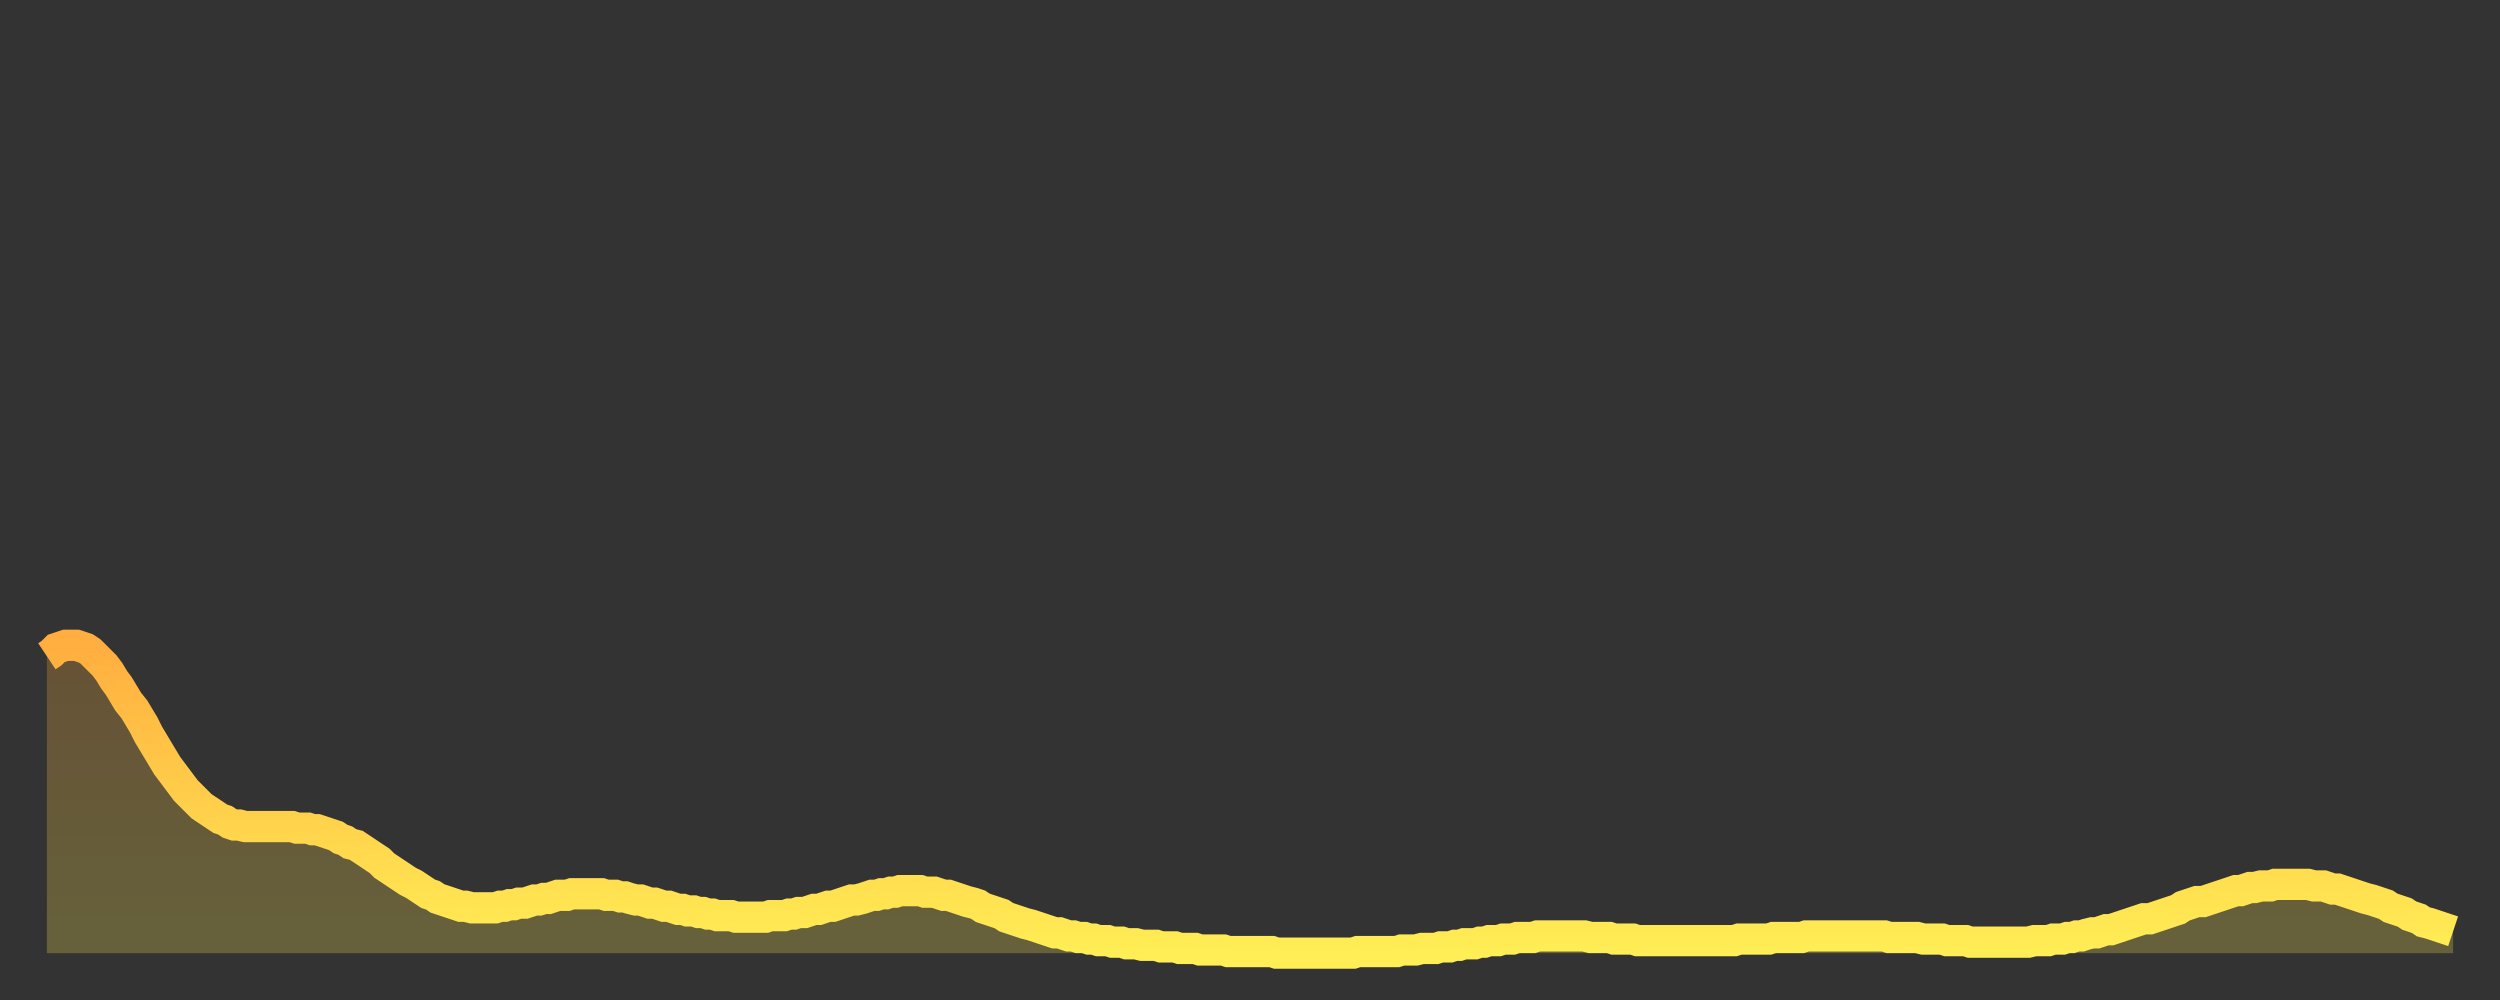 <?xml version="1.0" encoding="utf-8" ?>
<svg baseProfile="full" height="64" version="1.1" width="160" xmlns="http://www.w3.org/2000/svg" xmlns:ev="http://www.w3.org/2001/xml-events" xmlns:xlink="http://www.w3.org/1999/xlink"><rect width="100%" height="100%" fill="#333333" stroke="none"/><defs><linearGradient id="id212586" x1="0" x2="0" y1="0" y2="1"><stop offset="0%" stop-color="#ffae3f" /><stop offset="50%" stop-color="#ffce4a" /><stop offset="100%" stop-color="#ffee55" /></linearGradient></defs><g transform="translate(3,3)"><g><path d="M 0.0 39.0 0.3 38.8 0.6 38.5 0.9 38.4 1.2 38.3 1.5 38.3 1.9 38.3 2.2 38.4 2.5 38.5 2.8 38.7 3.1 39.0 3.4 39.3 3.7 39.6 4.0 40.0 4.3 40.5 4.6 40.9 4.9 41.4 5.2 41.9 5.6 42.4 5.9 42.9 6.2 43.4 6.5 44.0 6.8 44.5 7.1 45.0 7.4 45.5 7.7 46.0 8.0 46.4 8.3 46.8 8.6 47.2 8.9 47.6 9.3 48.0 9.6 48.3 9.9 48.6 10.2 48.8 10.5 49.0 10.8 49.2 11.1 49.4 11.4 49.5 11.7 49.7 12.0 49.8 12.3 49.8 12.7 49.9 13.0 49.9 13.3 49.9 13.6 49.9 13.9 49.9 14.2 49.9 14.5 49.9 14.8 49.9 15.1 49.9 15.4 49.9 15.7 49.9 16.0 50.0 16.4 50.0 16.7 50.0 17.0 50.1 17.3 50.1 17.6 50.2 17.9 50.3 18.2 50.4 18.5 50.5 18.8 50.7 19.1 50.8 19.4 51.0 19.8 51.1 20.1 51.3 20.4 51.5 20.7 51.7 21.0 51.9 21.3 52.1 21.6 52.4 21.9 52.6 22.2 52.8 22.5 53.0 22.8 53.2 23.1 53.4 23.5 53.6 23.8 53.8 24.1 54.0 24.4 54.2 24.7 54.3 25.0 54.5 25.3 54.6 25.6 54.7 25.9 54.8 26.2 54.9 26.5 55.0 26.8 55.0 27.2 55.1 27.5 55.1 27.8 55.1 28.1 55.1 28.4 55.1 28.7 55.1 29.0 55.0 29.3 55.0 29.6 54.9 29.9 54.9 30.2 54.8 30.6 54.8 30.9 54.7 31.2 54.6 31.5 54.6 31.8 54.5 32.1 54.5 32.4 54.4 32.7 54.3 33.0 54.3 33.3 54.3 33.6 54.2 33.9 54.2 34.3 54.2 34.6 54.2 34.9 54.2 35.2 54.2 35.5 54.2 35.8 54.3 36.1 54.3 36.4 54.3 36.7 54.4 37.0 54.4 37.3 54.5 37.7 54.6 38.0 54.6 38.3 54.7 38.6 54.8 38.9 54.8 39.2 54.9 39.5 55.0 39.8 55.0 40.1 55.1 40.4 55.2 40.7 55.2 41.0 55.3 41.4 55.3 41.7 55.4 42.0 55.4 42.3 55.5 42.6 55.5 42.9 55.6 43.2 55.6 43.5 55.6 43.8 55.6 44.1 55.7 44.4 55.7 44.7 55.7 45.1 55.7 45.4 55.7 45.7 55.7 46.0 55.7 46.3 55.6 46.6 55.6 46.9 55.6 47.2 55.6 47.5 55.5 47.8 55.5 48.1 55.4 48.5 55.4 48.8 55.3 49.1 55.2 49.4 55.2 49.7 55.1 50.0 55.0 50.3 55.0 50.6 54.9 50.9 54.8 51.2 54.7 51.5 54.6 51.8 54.6 52.2 54.5 52.5 54.4 52.8 54.3 53.1 54.3 53.4 54.2 53.7 54.2 54.0 54.1 54.3 54.1 54.6 54.0 54.9 54.0 55.2 54.0 55.6 54.0 55.9 54.0 56.2 54.1 56.5 54.1 56.8 54.1 57.1 54.2 57.4 54.3 57.7 54.3 58.0 54.4 58.3 54.5 58.6 54.6 58.9 54.7 59.3 54.8 59.6 54.9 59.9 55.1 60.2 55.2 60.5 55.3 60.8 55.4 61.1 55.5 61.4 55.7 61.7 55.8 62.0 55.9 62.3 56.0 62.6 56.1 63.0 56.2 63.3 56.3 63.6 56.4 63.9 56.5 64.2 56.6 64.5 56.7 64.8 56.7 65.1 56.8 65.4 56.9 65.7 56.9 66.0 57.0 66.4 57.0 66.7 57.1 67.0 57.1 67.3 57.2 67.6 57.2 67.9 57.2 68.2 57.3 68.5 57.3 68.8 57.3 69.1 57.4 69.4 57.4 69.7 57.4 70.1 57.5 70.4 57.5 70.7 57.5 71.0 57.5 71.3 57.6 71.6 57.6 71.9 57.6 72.2 57.6 72.5 57.7 72.8 57.7 73.1 57.7 73.5 57.7 73.8 57.8 74.1 57.8 74.4 57.8 74.7 57.8 75.0 57.8 75.3 57.8 75.6 57.9 75.9 57.9 76.2 57.9 76.5 57.9 76.8 57.9 77.2 57.9 77.5 57.9 77.8 57.9 78.1 57.9 78.4 57.9 78.7 58.0 79.0 58.0 79.3 58.0 79.6 58.0 79.9 58.0 80.2 58.0 80.5 58.0 80.9 58.0 81.2 58.0 81.5 58.0 81.8 58.0 82.1 58.0 82.4 58.0 82.7 58.0 83.0 58.0 83.3 58.0 83.6 58.0 83.9 57.9 84.3 57.9 84.6 57.9 84.9 57.9 85.2 57.9 85.5 57.9 85.8 57.9 86.1 57.9 86.4 57.9 86.7 57.8 87.0 57.8 87.3 57.8 87.6 57.8 88.0 57.7 88.3 57.7 88.6 57.7 88.9 57.7 89.2 57.6 89.5 57.6 89.8 57.6 90.1 57.5 90.4 57.5 90.7 57.4 91.0 57.4 91.4 57.4 91.7 57.3 92.0 57.3 92.3 57.2 92.6 57.2 92.9 57.2 93.2 57.1 93.5 57.1 93.8 57.1 94.1 57.0 94.4 57.0 94.7 57.0 95.1 57.0 95.4 56.9 95.7 56.9 96.0 56.9 96.3 56.9 96.6 56.9 96.9 56.9 97.2 56.9 97.5 56.9 97.8 56.9 98.1 56.9 98.4 56.9 98.8 57.0 99.1 57.0 99.4 57.0 99.7 57.0 100.0 57.0 100.3 57.1 100.6 57.1 100.9 57.1 101.2 57.1 101.5 57.1 101.8 57.2 102.2 57.2 102.5 57.2 102.8 57.2 103.1 57.2 103.4 57.2 103.7 57.2 104.0 57.2 104.3 57.2 104.6 57.2 104.9 57.2 105.2 57.2 105.5 57.2 105.9 57.2 106.2 57.2 106.5 57.2 106.8 57.2 107.1 57.2 107.4 57.2 107.7 57.2 108.0 57.2 108.3 57.1 108.6 57.1 108.9 57.1 109.3 57.1 109.6 57.1 109.9 57.1 110.2 57.1 110.5 57.0 110.8 57.0 111.1 57.0 111.4 57.0 111.7 57.0 112.0 57.0 112.3 57.0 112.6 56.9 113.0 56.9 113.3 56.9 113.6 56.9 113.9 56.9 114.2 56.9 114.5 56.9 114.8 56.9 115.1 56.9 115.4 56.9 115.7 56.9 116.0 56.9 116.3 56.9 116.7 56.9 117.0 56.9 117.3 56.9 117.6 56.9 117.9 57.0 118.2 57.0 118.5 57.0 118.8 57.0 119.1 57.0 119.4 57.0 119.7 57.0 120.1 57.1 120.4 57.1 120.7 57.1 121.0 57.1 121.3 57.1 121.6 57.2 121.9 57.2 122.2 57.2 122.5 57.2 122.8 57.2 123.1 57.3 123.4 57.3 123.8 57.3 124.1 57.3 124.4 57.3 124.7 57.3 125.0 57.3 125.3 57.3 125.6 57.3 125.9 57.3 126.2 57.3 126.5 57.3 126.8 57.3 127.2 57.2 127.5 57.2 127.8 57.2 128.1 57.2 128.4 57.1 128.7 57.1 129.0 57.1 129.3 57.0 129.6 57.0 129.9 56.9 130.2 56.9 130.5 56.8 130.9 56.7 131.2 56.7 131.5 56.6 131.8 56.5 132.1 56.5 132.4 56.4 132.7 56.3 133.0 56.2 133.3 56.1 133.6 56.0 133.9 55.9 134.2 55.8 134.6 55.8 134.9 55.7 135.2 55.6 135.5 55.5 135.8 55.4 136.1 55.3 136.4 55.2 136.7 55.0 137.0 54.9 137.3 54.8 137.6 54.7 138.0 54.7 138.3 54.6 138.6 54.5 138.9 54.4 139.2 54.3 139.5 54.2 139.8 54.1 140.1 54.0 140.4 54.0 140.7 53.9 141.0 53.8 141.3 53.8 141.7 53.7 142.0 53.7 142.3 53.7 142.6 53.6 142.9 53.6 143.2 53.6 143.5 53.6 143.8 53.6 144.1 53.6 144.4 53.6 144.7 53.6 145.1 53.7 145.4 53.7 145.7 53.7 146.0 53.8 146.3 53.9 146.6 53.9 146.9 54.0 147.2 54.1 147.5 54.2 147.8 54.3 148.1 54.4 148.4 54.5 148.8 54.6 149.1 54.7 149.4 54.8 149.7 54.9 150.0 55.1 150.3 55.2 150.6 55.3 150.9 55.4 151.2 55.6 151.5 55.7 151.8 55.8 152.1 56.0 152.5 56.1 152.8 56.2 153.1 56.3 153.4 56.4 153.7 56.5 154.0 56.6" fill="none" id="graph-curve" opacity="1" stroke="url(#id212586)" stroke-width="2" /><path d="M 0 58 L 0.0 39.0 0.3 38.8 0.6 38.5 0.9 38.4 1.2 38.3 1.5 38.3 1.9 38.3 2.2 38.4 2.5 38.5 2.8 38.7 3.1 39.0 3.4 39.3 3.7 39.6 4.0 40.0 4.3 40.5 4.6 40.9 4.9 41.4 5.2 41.9 5.6 42.4 5.9 42.9 6.2 43.4 6.5 44.0 6.8 44.5 7.1 45.0 7.4 45.5 7.7 46.0 8.0 46.4 8.3 46.8 8.6 47.2 8.9 47.6 9.3 48.0 9.6 48.3 9.9 48.6 10.2 48.8 10.5 49.0 10.8 49.2 11.1 49.4 11.4 49.5 11.7 49.7 12.0 49.8 12.3 49.8 12.7 49.9 13.0 49.9 13.3 49.9 13.6 49.9 13.9 49.9 14.2 49.9 14.5 49.9 14.8 49.9 15.1 49.9 15.4 49.9 15.7 49.9 16.0 50.0 16.4 50.0 16.7 50.0 17.0 50.1 17.3 50.1 17.6 50.2 17.9 50.3 18.2 50.4 18.5 50.5 18.8 50.7 19.1 50.8 19.4 51.0 19.8 51.1 20.1 51.3 20.4 51.5 20.7 51.7 21.0 51.9 21.3 52.1 21.6 52.4 21.9 52.6 22.2 52.8 22.5 53.0 22.8 53.2 23.1 53.4 23.5 53.6 23.8 53.8 24.1 54.0 24.4 54.2 24.7 54.3 25.0 54.5 25.3 54.6 25.6 54.7 25.9 54.8 26.2 54.9 26.5 55.0 26.8 55.0 27.2 55.1 27.5 55.1 27.8 55.1 28.1 55.1 28.4 55.1 28.7 55.1 29.0 55.0 29.3 55.0 29.6 54.9 29.9 54.9 30.2 54.8 30.6 54.8 30.9 54.7 31.2 54.6 31.5 54.6 31.8 54.5 32.1 54.5 32.4 54.4 32.7 54.3 33.0 54.3 33.3 54.3 33.6 54.2 33.9 54.2 34.3 54.2 34.6 54.2 34.9 54.2 35.2 54.2 35.5 54.2 35.8 54.3 36.1 54.3 36.4 54.3 36.7 54.4 37.0 54.4 37.3 54.5 37.7 54.6 38.0 54.6 38.3 54.7 38.6 54.8 38.9 54.8 39.2 54.9 39.5 55.0 39.8 55.0 40.1 55.1 40.4 55.2 40.7 55.2 41.0 55.3 41.4 55.3 41.7 55.4 42.0 55.4 42.3 55.5 42.6 55.5 42.9 55.6 43.2 55.6 43.5 55.6 43.8 55.6 44.1 55.7 44.4 55.7 44.7 55.7 45.1 55.7 45.4 55.7 45.7 55.7 46.0 55.7 46.3 55.6 46.6 55.6 46.9 55.6 47.2 55.6 47.5 55.5 47.8 55.5 48.1 55.4 48.5 55.4 48.8 55.3 49.1 55.2 49.4 55.2 49.7 55.1 50.0 55.0 50.3 55.0 50.6 54.9 50.9 54.8 51.2 54.7 51.5 54.6 51.8 54.6 52.2 54.5 52.5 54.4 52.8 54.3 53.1 54.3 53.4 54.2 53.7 54.2 54.0 54.1 54.3 54.1 54.6 54.0 54.9 54.0 55.2 54.0 55.6 54.0 55.9 54.0 56.2 54.1 56.5 54.1 56.8 54.1 57.1 54.2 57.4 54.3 57.7 54.3 58.0 54.4 58.3 54.5 58.6 54.6 58.9 54.7 59.3 54.8 59.6 54.9 59.9 55.1 60.2 55.2 60.5 55.3 60.8 55.4 61.1 55.5 61.4 55.7 61.7 55.8 62.0 55.9 62.3 56.0 62.6 56.1 63.0 56.2 63.3 56.3 63.6 56.4 63.9 56.5 64.2 56.6 64.5 56.7 64.8 56.7 65.1 56.8 65.4 56.9 65.7 56.9 66.0 57.0 66.4 57.0 66.7 57.1 67.0 57.1 67.3 57.2 67.6 57.2 67.9 57.2 68.2 57.3 68.5 57.3 68.8 57.3 69.1 57.4 69.4 57.4 69.7 57.4 70.1 57.5 70.4 57.5 70.7 57.5 71.0 57.5 71.3 57.6 71.6 57.6 71.9 57.6 72.2 57.6 72.5 57.7 72.8 57.7 73.1 57.7 73.5 57.7 73.8 57.8 74.1 57.8 74.4 57.8 74.7 57.8 75.0 57.8 75.3 57.8 75.6 57.9 75.9 57.9 76.2 57.9 76.5 57.9 76.8 57.9 77.2 57.9 77.5 57.9 77.8 57.9 78.1 57.9 78.4 57.9 78.7 58.0 79.0 58.0 79.3 58.0 79.6 58.0 79.9 58.0 80.2 58.0 80.5 58.0 80.9 58.0 81.2 58.0 81.5 58.0 81.8 58.0 82.1 58.0 82.4 58.0 82.7 58.0 83.0 58.0 83.3 58.0 83.6 58.0 83.9 57.9 84.3 57.9 84.6 57.9 84.9 57.9 85.2 57.9 85.5 57.9 85.8 57.9 86.1 57.9 86.4 57.9 86.7 57.8 87.0 57.8 87.3 57.8 87.6 57.8 88.0 57.7 88.3 57.7 88.6 57.7 88.9 57.7 89.2 57.6 89.5 57.6 89.8 57.6 90.1 57.5 90.4 57.5 90.7 57.4 91.0 57.4 91.4 57.4 91.7 57.3 92.0 57.3 92.3 57.2 92.6 57.2 92.9 57.2 93.2 57.1 93.5 57.1 93.8 57.1 94.1 57.0 94.4 57.0 94.7 57.0 95.1 57.0 95.4 56.9 95.7 56.9 96.0 56.9 96.3 56.9 96.6 56.9 96.9 56.9 97.2 56.9 97.5 56.9 97.8 56.9 98.1 56.9 98.4 56.9 98.8 57.0 99.1 57.0 99.4 57.0 99.7 57.0 100.0 57.0 100.3 57.1 100.6 57.1 100.9 57.1 101.2 57.1 101.5 57.1 101.8 57.2 102.2 57.2 102.5 57.2 102.8 57.2 103.1 57.2 103.4 57.2 103.7 57.2 104.0 57.2 104.3 57.2 104.6 57.2 104.9 57.2 105.2 57.2 105.5 57.2 105.9 57.2 106.2 57.2 106.5 57.2 106.8 57.2 107.1 57.2 107.4 57.2 107.7 57.2 108.0 57.2 108.3 57.1 108.6 57.1 108.9 57.1 109.3 57.1 109.6 57.1 109.9 57.1 110.2 57.1 110.5 57.0 110.8 57.0 111.1 57.0 111.4 57.0 111.7 57.0 112.0 57.0 112.3 57.0 112.6 56.9 113.0 56.9 113.3 56.9 113.6 56.9 113.9 56.9 114.2 56.9 114.5 56.9 114.8 56.9 115.1 56.9 115.4 56.9 115.7 56.9 116.0 56.9 116.3 56.9 116.7 56.9 117.0 56.9 117.3 56.9 117.6 56.9 117.9 57.0 118.2 57.0 118.5 57.0 118.8 57.0 119.1 57.0 119.4 57.0 119.7 57.0 120.1 57.1 120.4 57.1 120.7 57.1 121.0 57.1 121.3 57.1 121.6 57.2 121.9 57.2 122.2 57.2 122.5 57.2 122.8 57.2 123.1 57.3 123.4 57.3 123.8 57.3 124.1 57.3 124.4 57.3 124.7 57.3 125.0 57.3 125.3 57.3 125.6 57.3 125.9 57.3 126.2 57.3 126.5 57.3 126.8 57.3 127.2 57.2 127.5 57.2 127.8 57.2 128.1 57.2 128.4 57.1 128.7 57.1 129.0 57.1 129.3 57.0 129.6 57.0 129.9 56.9 130.2 56.9 130.5 56.8 130.9 56.7 131.2 56.7 131.5 56.6 131.8 56.5 132.1 56.5 132.4 56.4 132.7 56.3 133.0 56.2 133.3 56.1 133.6 56.0 133.9 55.9 134.2 55.8 134.6 55.8 134.9 55.7 135.2 55.6 135.5 55.5 135.8 55.4 136.1 55.3 136.4 55.2 136.7 55.0 137.0 54.9 137.3 54.8 137.6 54.7 138.0 54.7 138.3 54.6 138.6 54.5 138.9 54.4 139.2 54.3 139.5 54.2 139.8 54.1 140.1 54.0 140.4 54.0 140.7 53.9 141.0 53.8 141.3 53.8 141.7 53.7 142.0 53.7 142.3 53.7 142.6 53.6 142.9 53.6 143.2 53.6 143.5 53.6 143.8 53.6 144.1 53.6 144.4 53.6 144.7 53.6 145.1 53.7 145.4 53.7 145.7 53.7 146.0 53.8 146.3 53.9 146.6 53.9 146.9 54.0 147.2 54.1 147.5 54.2 147.8 54.3 148.1 54.4 148.4 54.5 148.8 54.6 149.1 54.7 149.4 54.8 149.7 54.9 150.0 55.1 150.3 55.2 150.6 55.3 150.9 55.4 151.2 55.6 151.5 55.7 151.8 55.8 152.1 56.0 152.5 56.1 152.8 56.2 153.1 56.3 153.4 56.4 153.7 56.5 154.0 56.6 154 58" fill="url(#id212586)" fill-opacity=".25" id="graph-shadow" /></g></g></svg>
